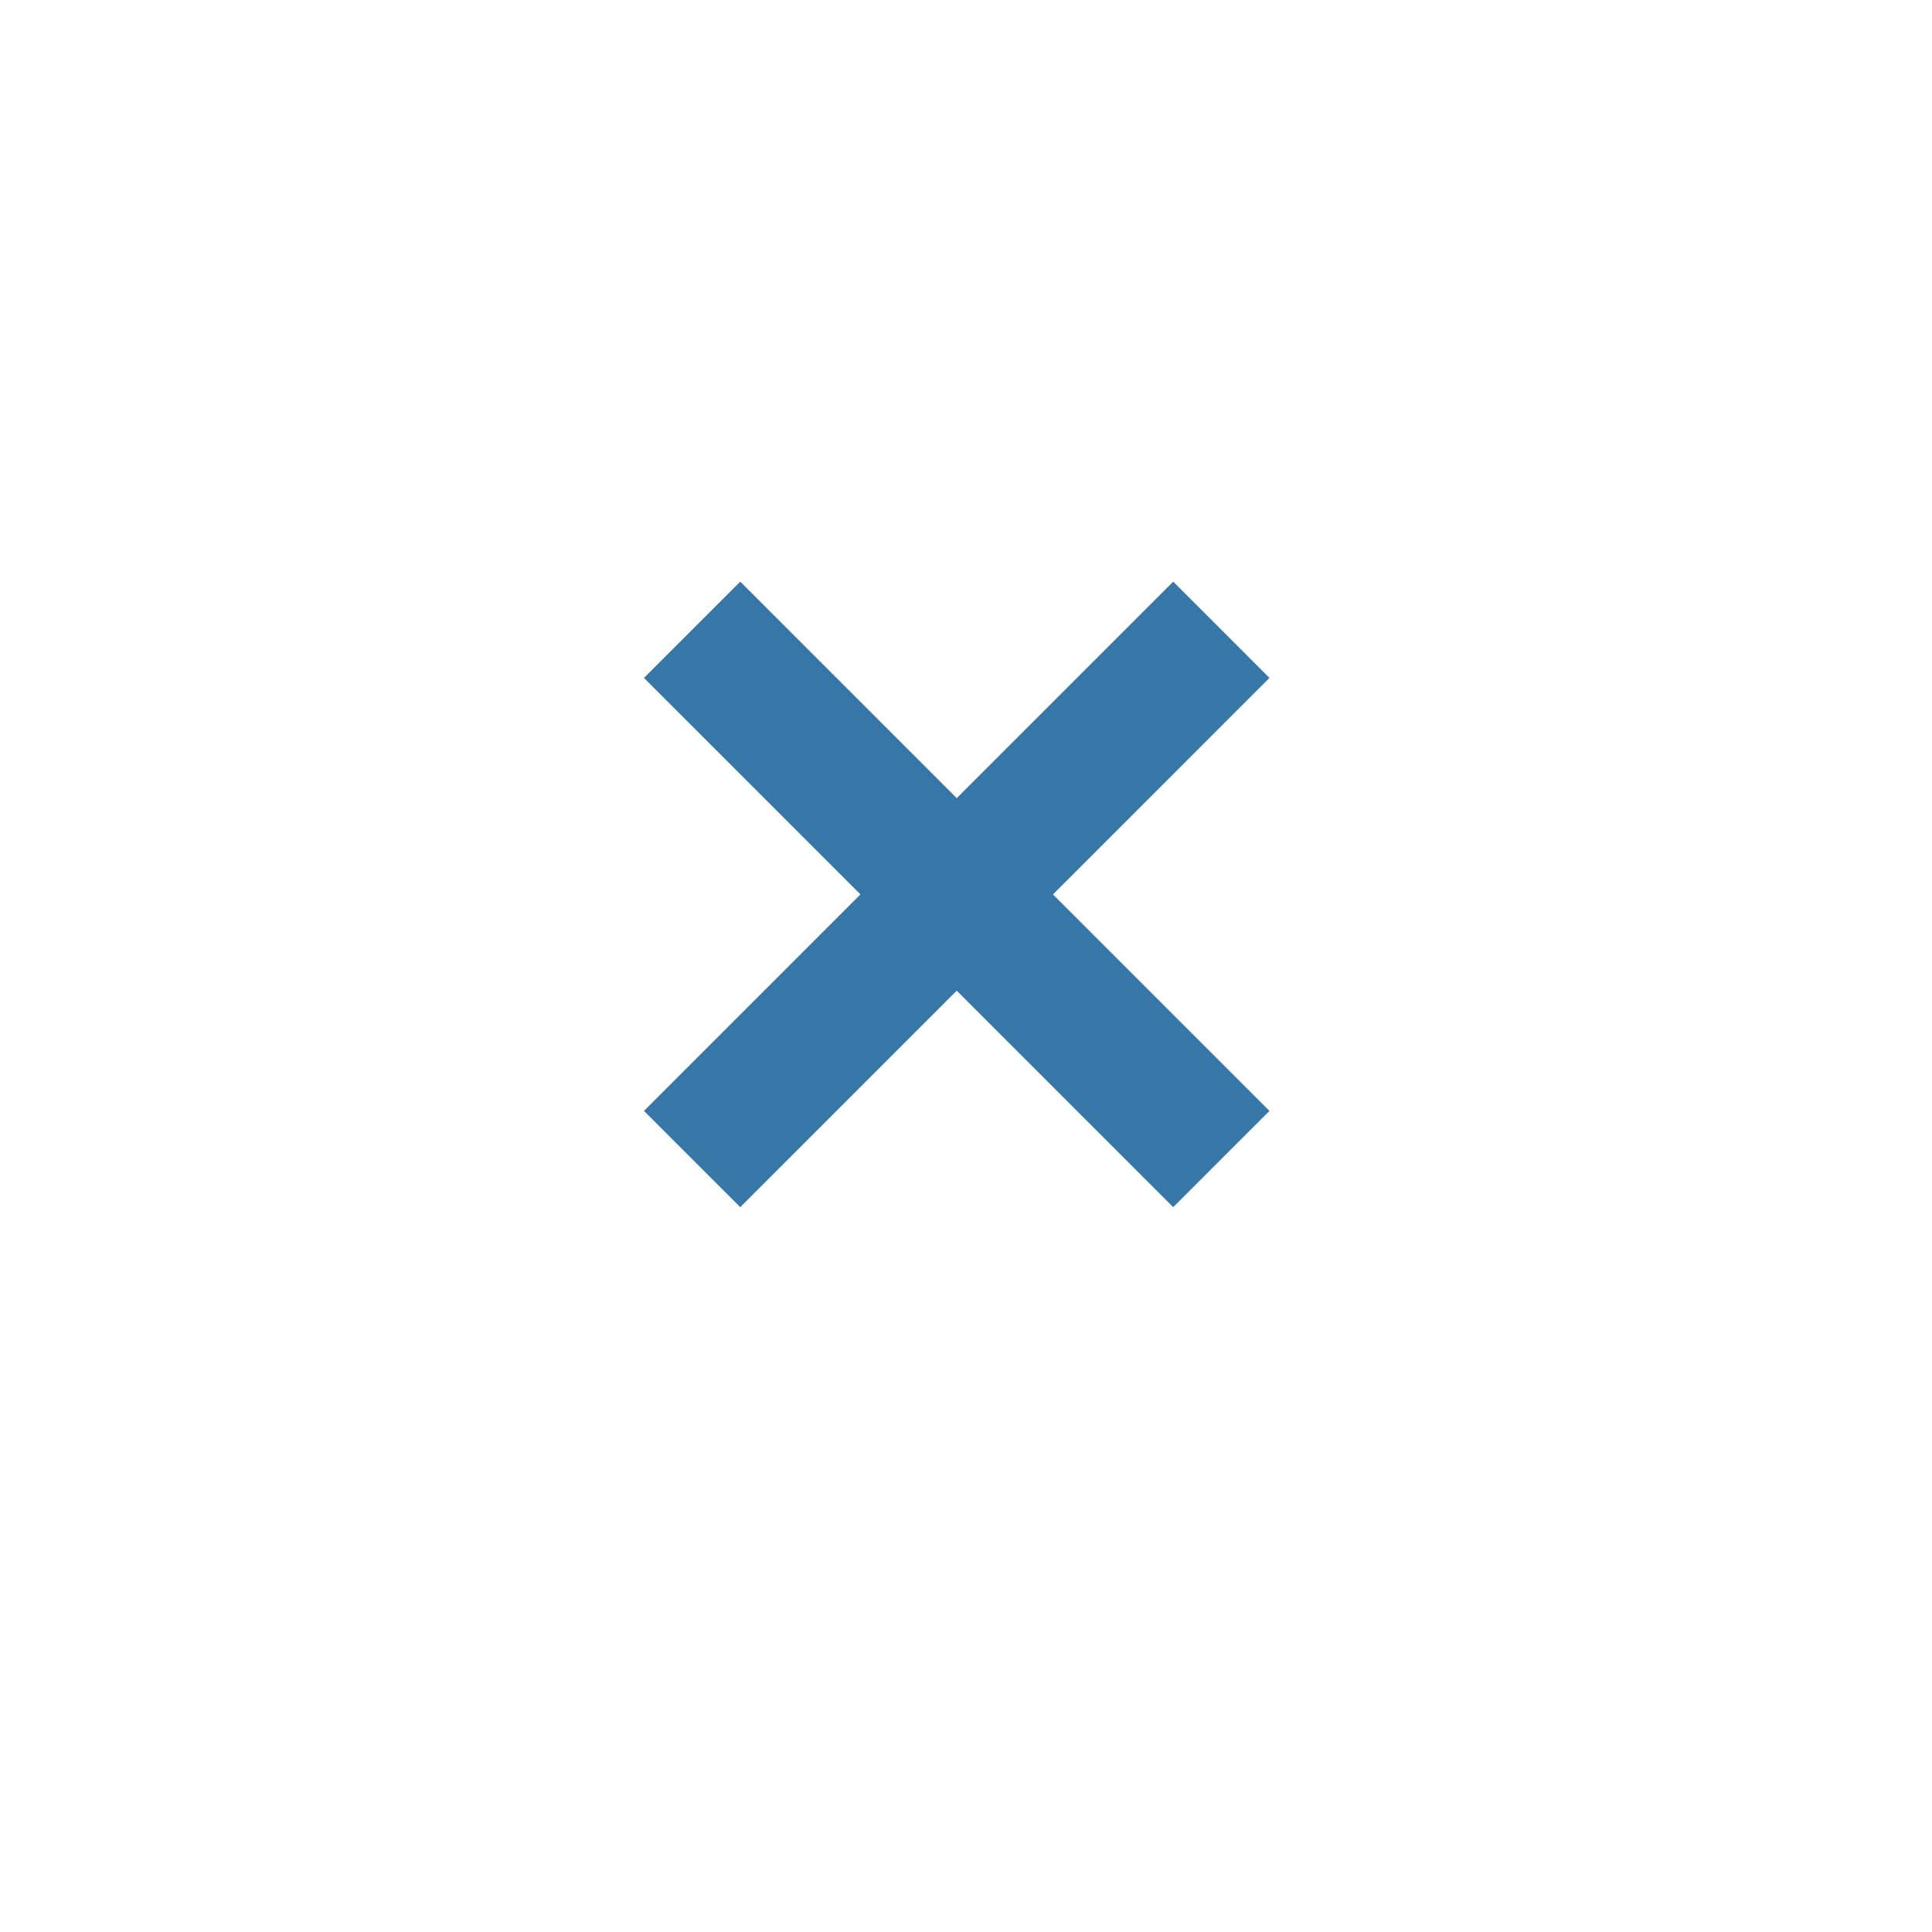<?xml version="1.0" encoding="UTF-8"?> <svg xmlns="http://www.w3.org/2000/svg" xmlns:xlink="http://www.w3.org/1999/xlink" width="93" height="93" viewBox="0 0 93 93"><defs><filter id="Ellipse_339" x="0" y="0" width="93" height="93" filterUnits="userSpaceOnUse"><feOffset dy="3"></feOffset><feGaussianBlur stdDeviation="3" result="blur"></feGaussianBlur><feFlood flood-opacity="0.161"></feFlood><feComposite operator="in" in2="blur"></feComposite><feComposite in="SourceGraphic"></feComposite></filter></defs><g id="Group_3080" data-name="Group 3080" transform="translate(-1354 -4745)"><g transform="matrix(1, 0, 0, 1, 1354, 4745)" filter="url(#Ellipse_339)"><circle id="Ellipse_339-2" data-name="Ellipse 339" cx="37.5" cy="37.5" r="37.5" transform="translate(9 6)" fill="#fff"></circle></g><g id="Group_2899" data-name="Group 2899" transform="translate(1287.299 4672.999)"><path id="Path_9882" data-name="Path 9882" d="M127.809,104.634,123.176,100l-10.421,10.421L102.335,100,97.7,104.634l10.421,10.421L97.7,125.476l4.633,4.633,10.421-10.421,10.421,10.421,4.633-4.633-10.421-10.421Z" transform="translate(0 0)" fill="#3677a7"></path></g></g></svg> 